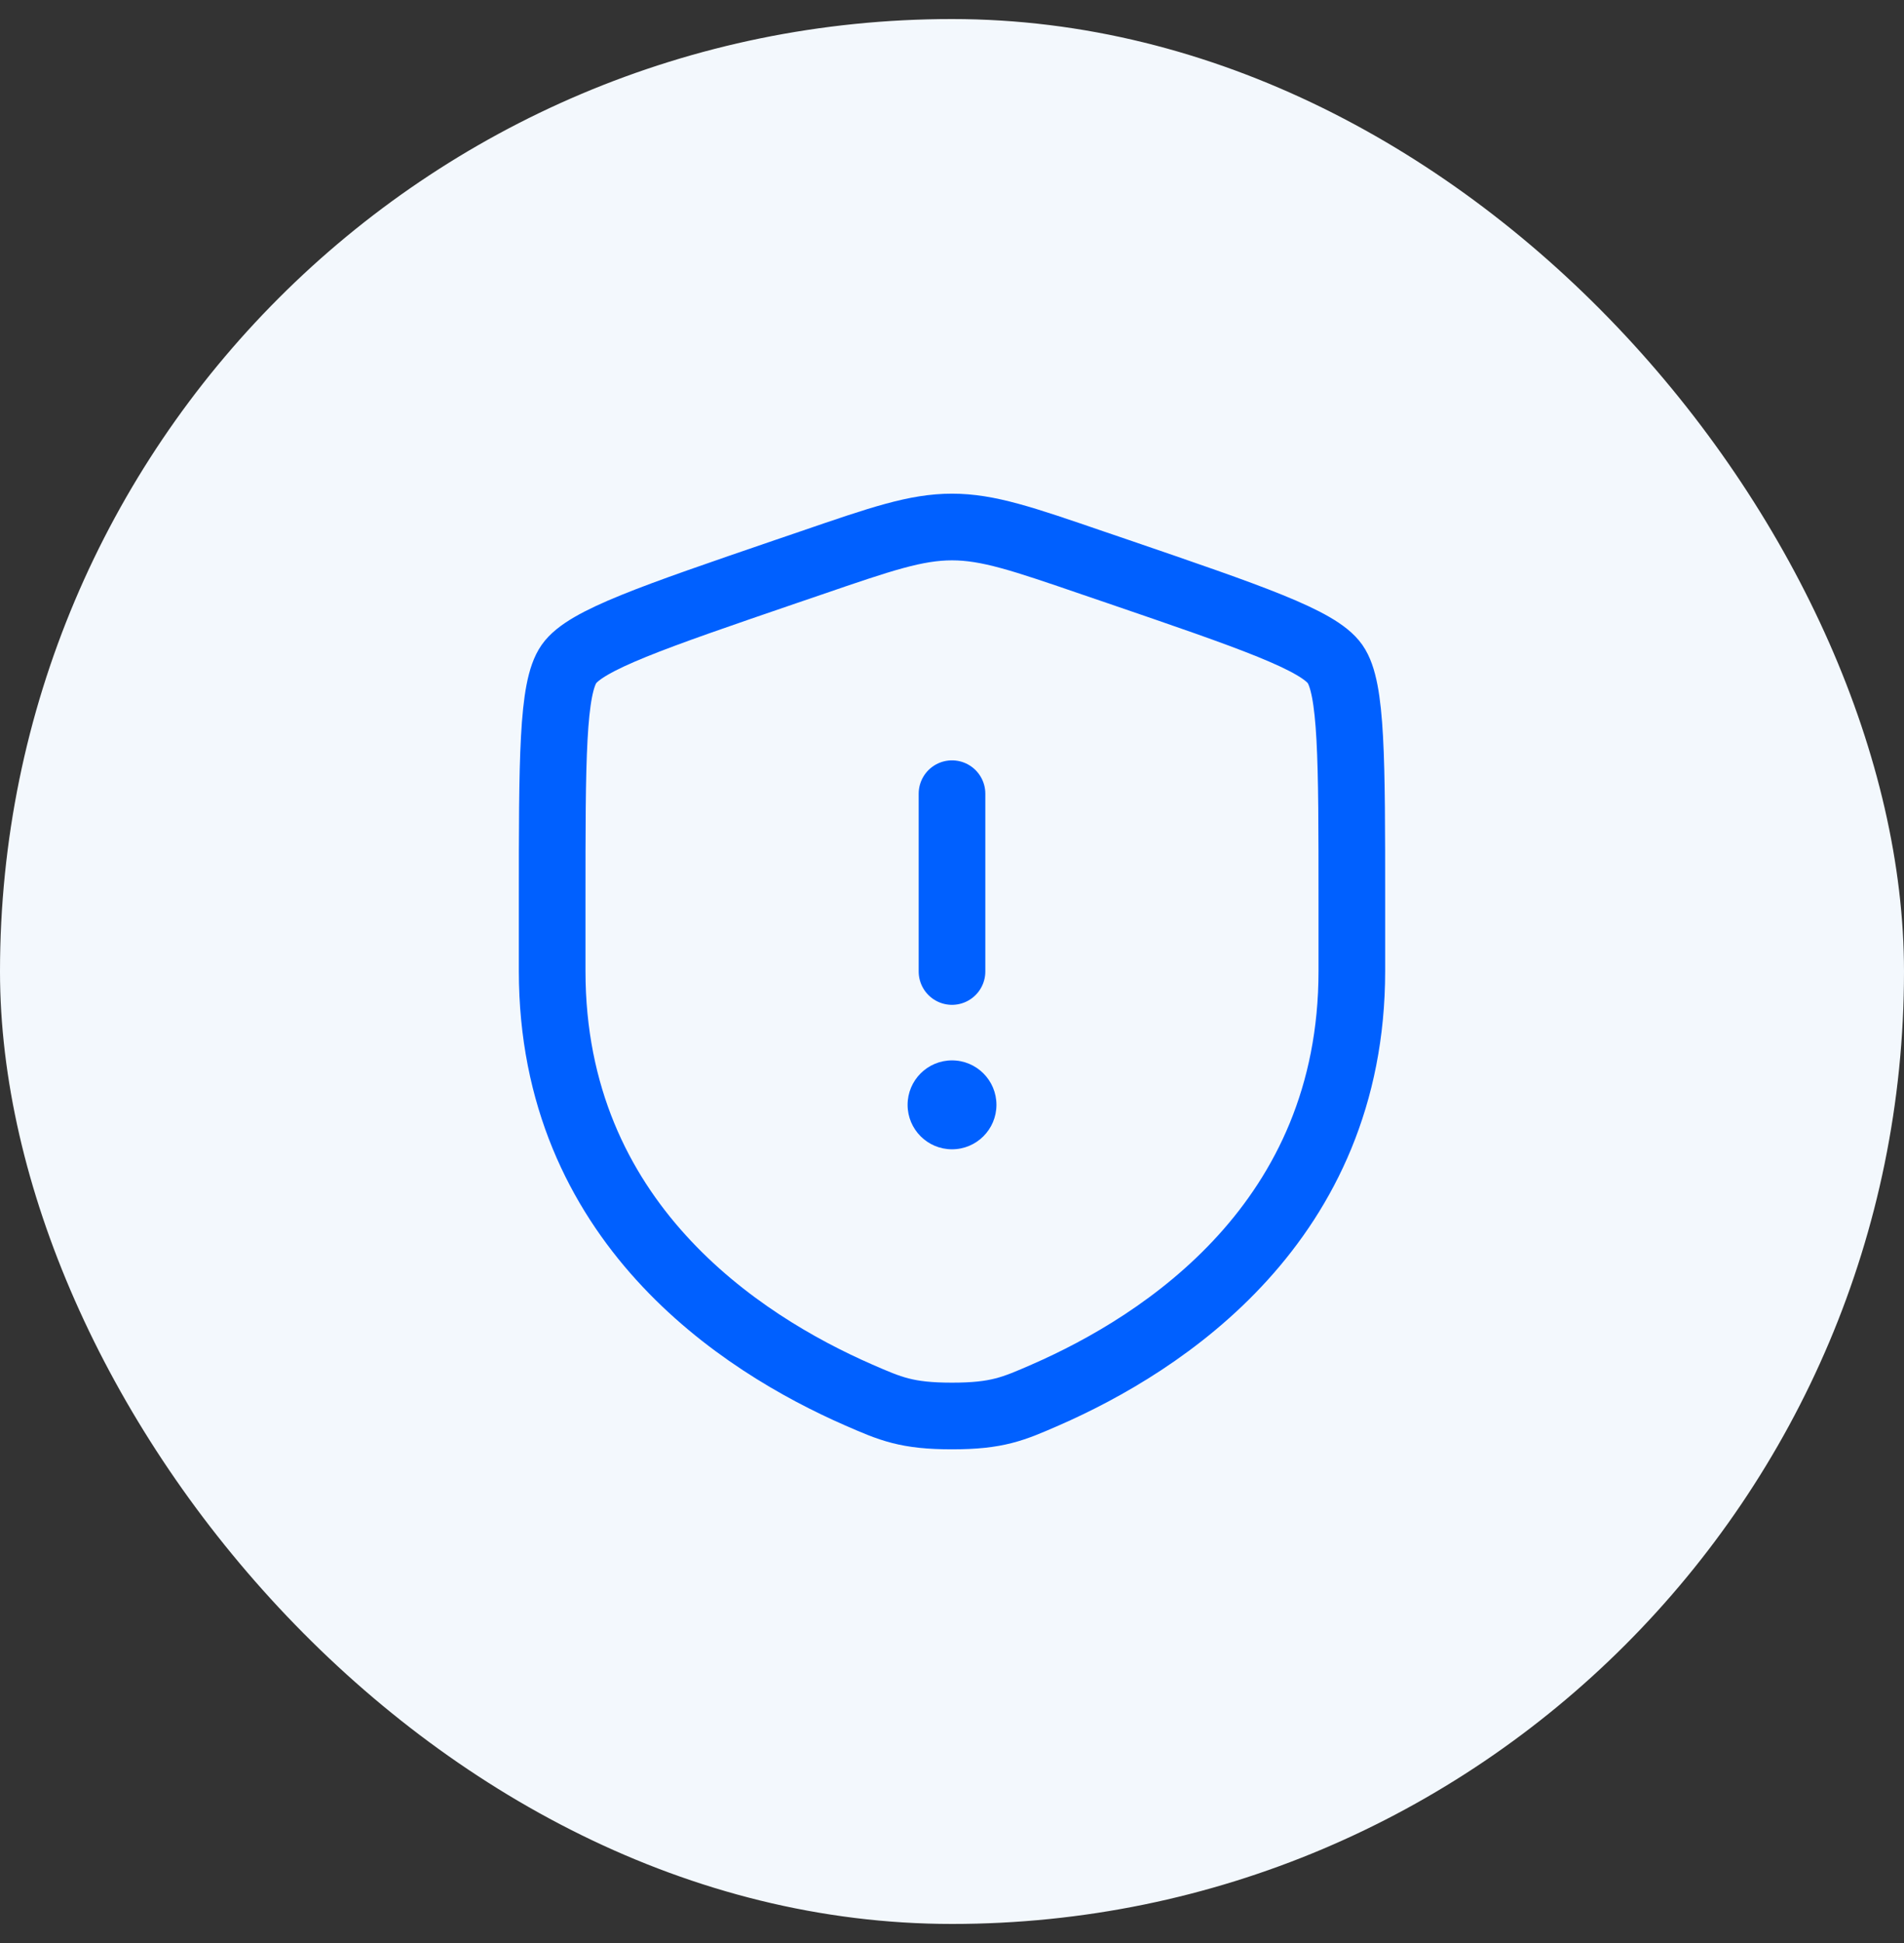 <svg width="50" height="51" viewBox="0 0 50 51" fill="none" xmlns="http://www.w3.org/2000/svg">
<rect x="0" y="0" width="50" height="51" fill="#333333" stroke="none"/>
<rect y="0.5" width="50" height="50" rx="25" fill="#F3F8FD"/>
<path d="M14.5 23.653C14.5 19.922 14.5 18.057 14.941 17.429C15.381 16.802 17.134 16.202 20.642 15.001L21.311 14.773C23.139 14.146 24.053 13.833 25 13.833C25.947 13.833 26.861 14.146 28.689 14.773L29.358 15.001C32.866 16.202 34.619 16.802 35.059 17.429C35.5 18.057 35.5 19.923 35.5 23.653V25.489C35.5 32.067 30.555 35.26 27.451 36.615C26.61 36.982 26.19 37.167 25 37.167C23.81 37.167 23.39 36.982 22.549 36.615C19.445 35.259 14.5 32.068 14.5 25.489V23.653Z" stroke="#0060FF" stroke-width="1.75"/>
<path d="M25 20.833V25.5" stroke="#0060FF" stroke-width="1.75" stroke-linecap="round"/>
<path d="M25 30.167C25.645 30.167 26.167 29.644 26.167 29C26.167 28.356 25.645 27.833 25 27.833C24.356 27.833 23.834 28.356 23.834 29C23.834 29.644 24.356 30.167 25 30.167Z" fill="#0060FF"/>
</svg>
